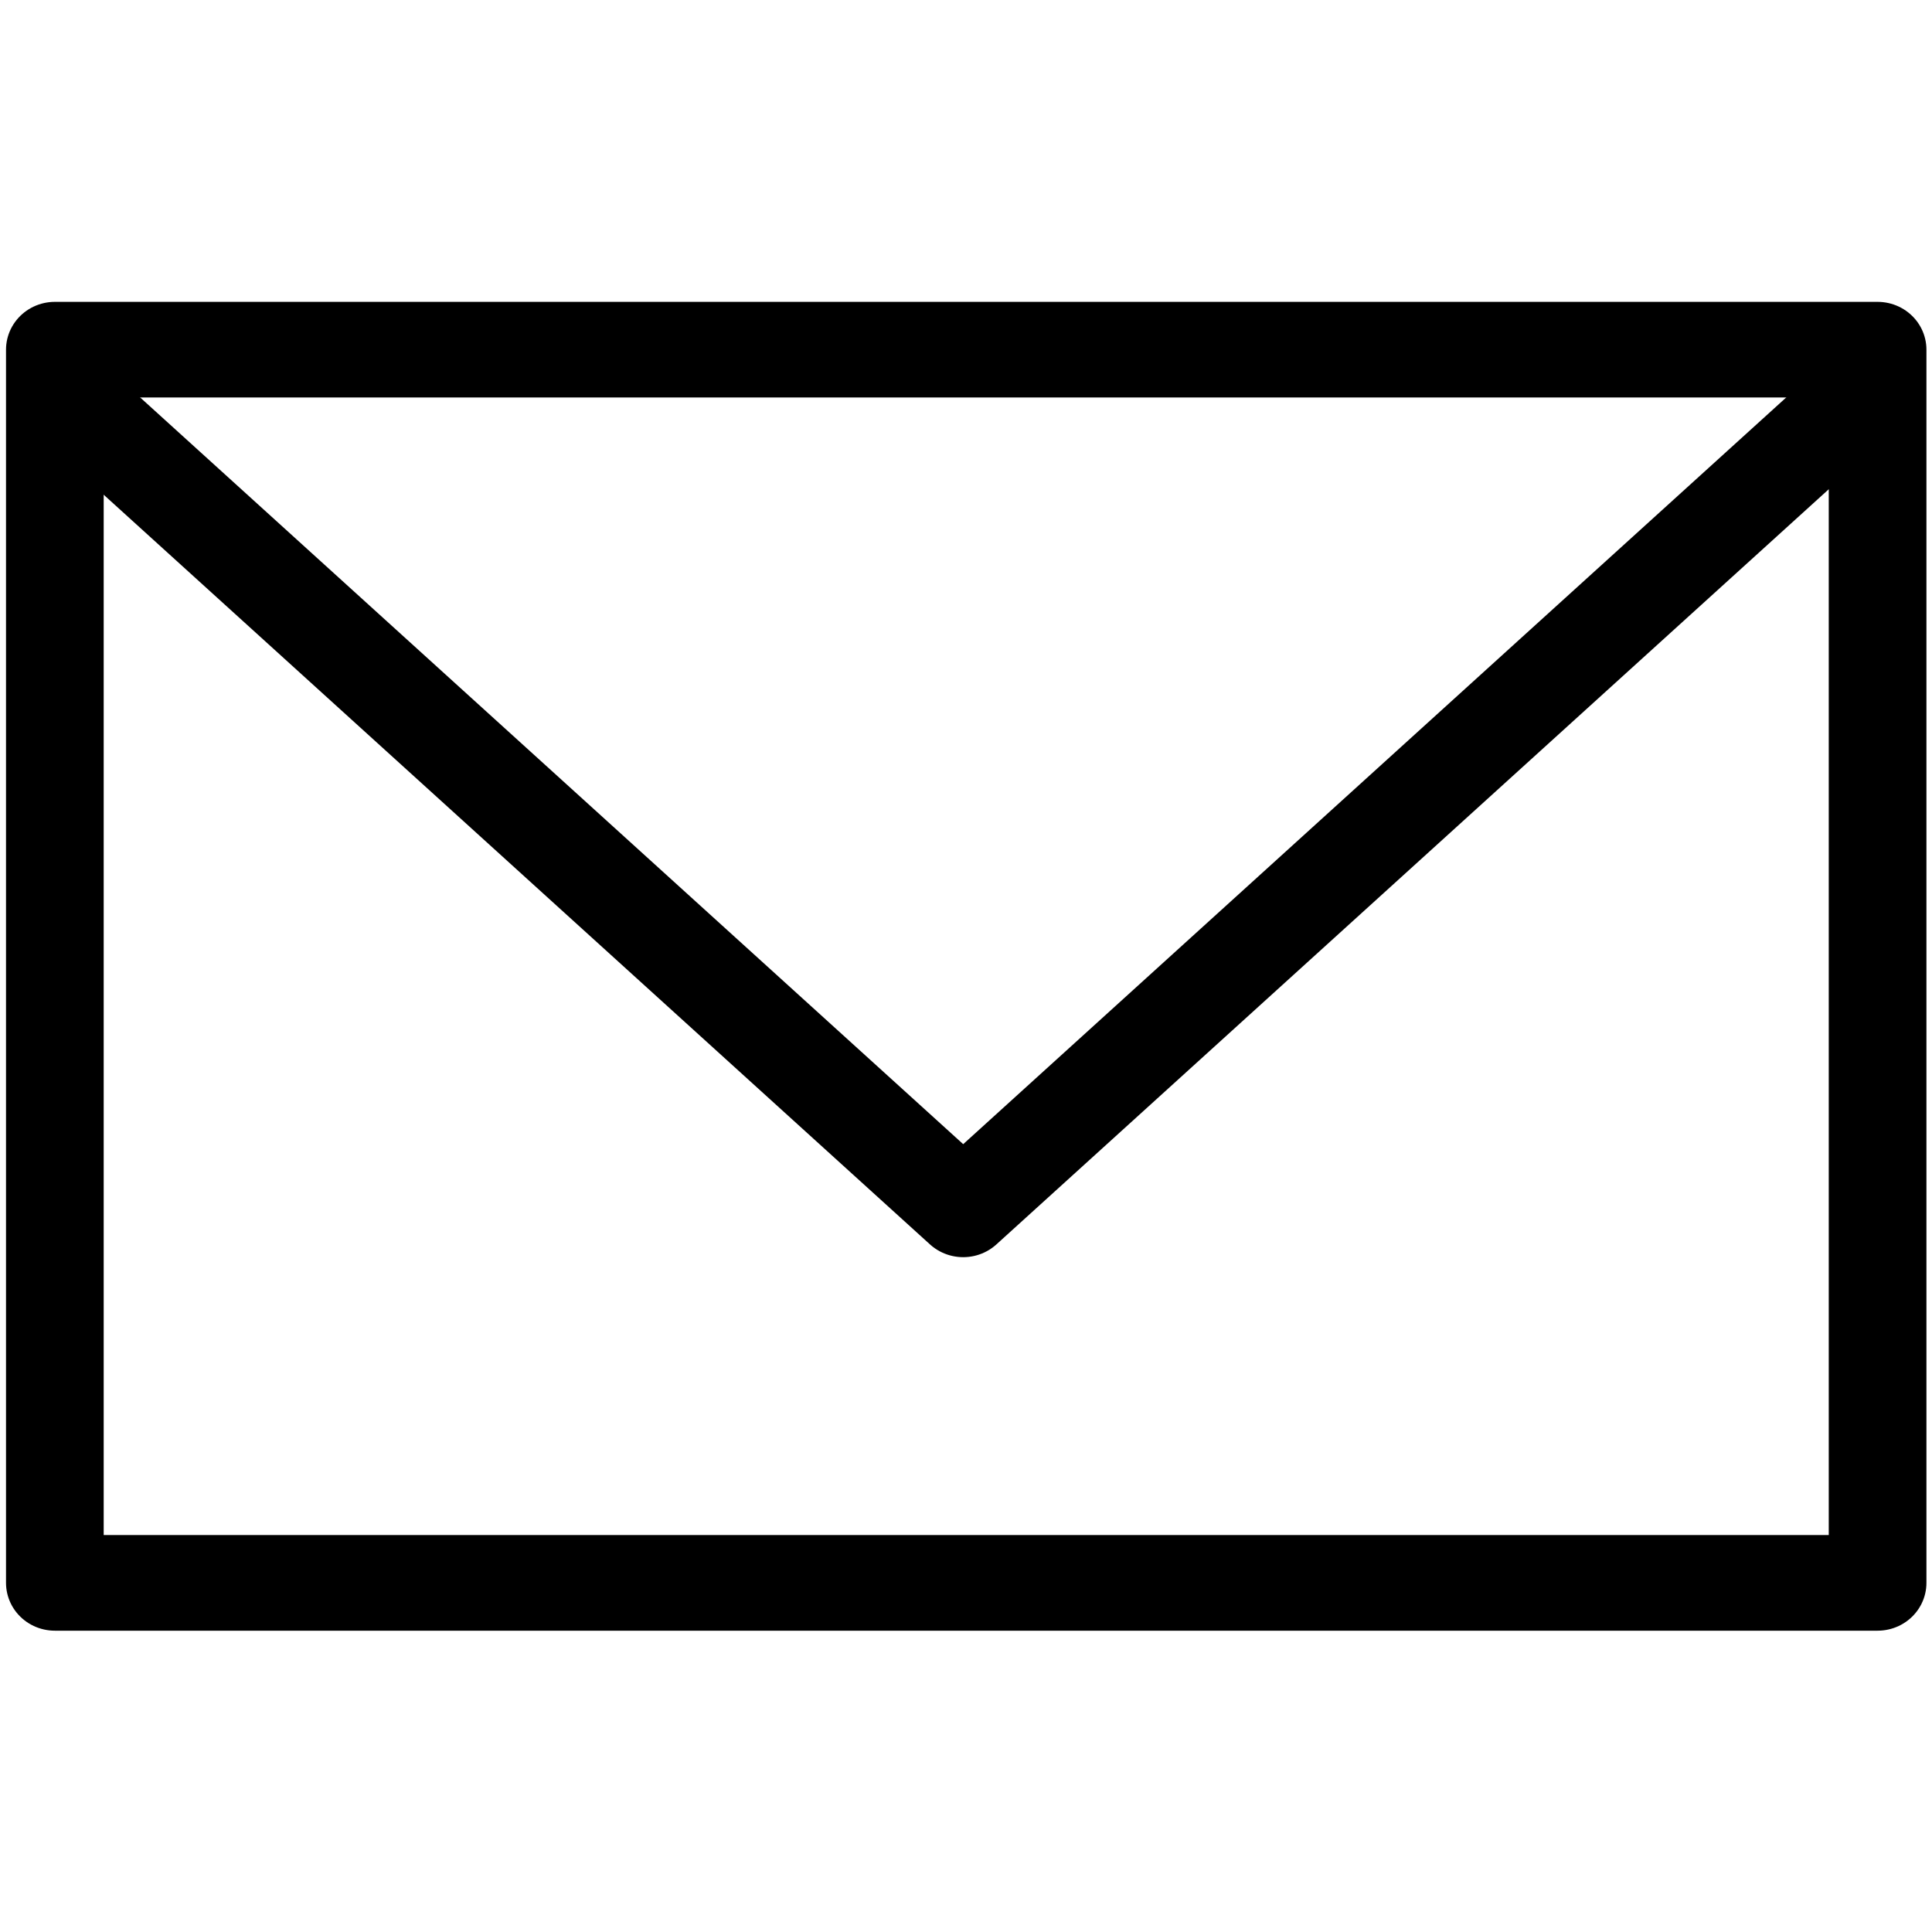 <svg xmlns:sketch="http://www.bohemiancoding.com/sketch/ns" xmlns:rdf="http://www.w3.org/1999/02/22-rdf-syntax-ns#" xmlns="http://www.w3.org/2000/svg" height="32" width="32" version="1.1" xmlns:cc="http://creativecommons.org/ns#" viewBox="0 0 32 32" xmlns:dc="http://purl.org/dc/elements/1.1/">
<g transform="matrix(1.003 0 0 .982 .056 4.466)" sketch:type="MSPage" stroke="#000" stroke-miterlimit="0" stroke-width="1.613" fill="none">
<g stroke-linejoin="round" transform="translate(-1279,-22)" sketch:type="MSArtboardGroup" stroke="#000" stroke-miterlimit="0" stroke-width="1.613">
<g transform="translate(323)" sketch:type="MSLayerGroup" stroke="#000" stroke-miterlimit="0" stroke-width="1.613">
<g sketch:type="MSShapeGroup" stroke="#000" stroke-miterlimit="0" stroke-width="1.613">
<g transform="translate(956,18)" stroke="#000" stroke-miterlimit="0" stroke-width="1.613">
<g transform="translate(0,5)" stroke="#000" stroke-miterlimit="0" stroke-width="1.613">
<path d="m0.85 0.35h30.1v20.8h-30.1v-20.8z"/>
<path d="m0.85 0.95 15 13.9 15-13.9"/>
</g>
</g>
</g>
</g>
</g>
</g>
</svg>
